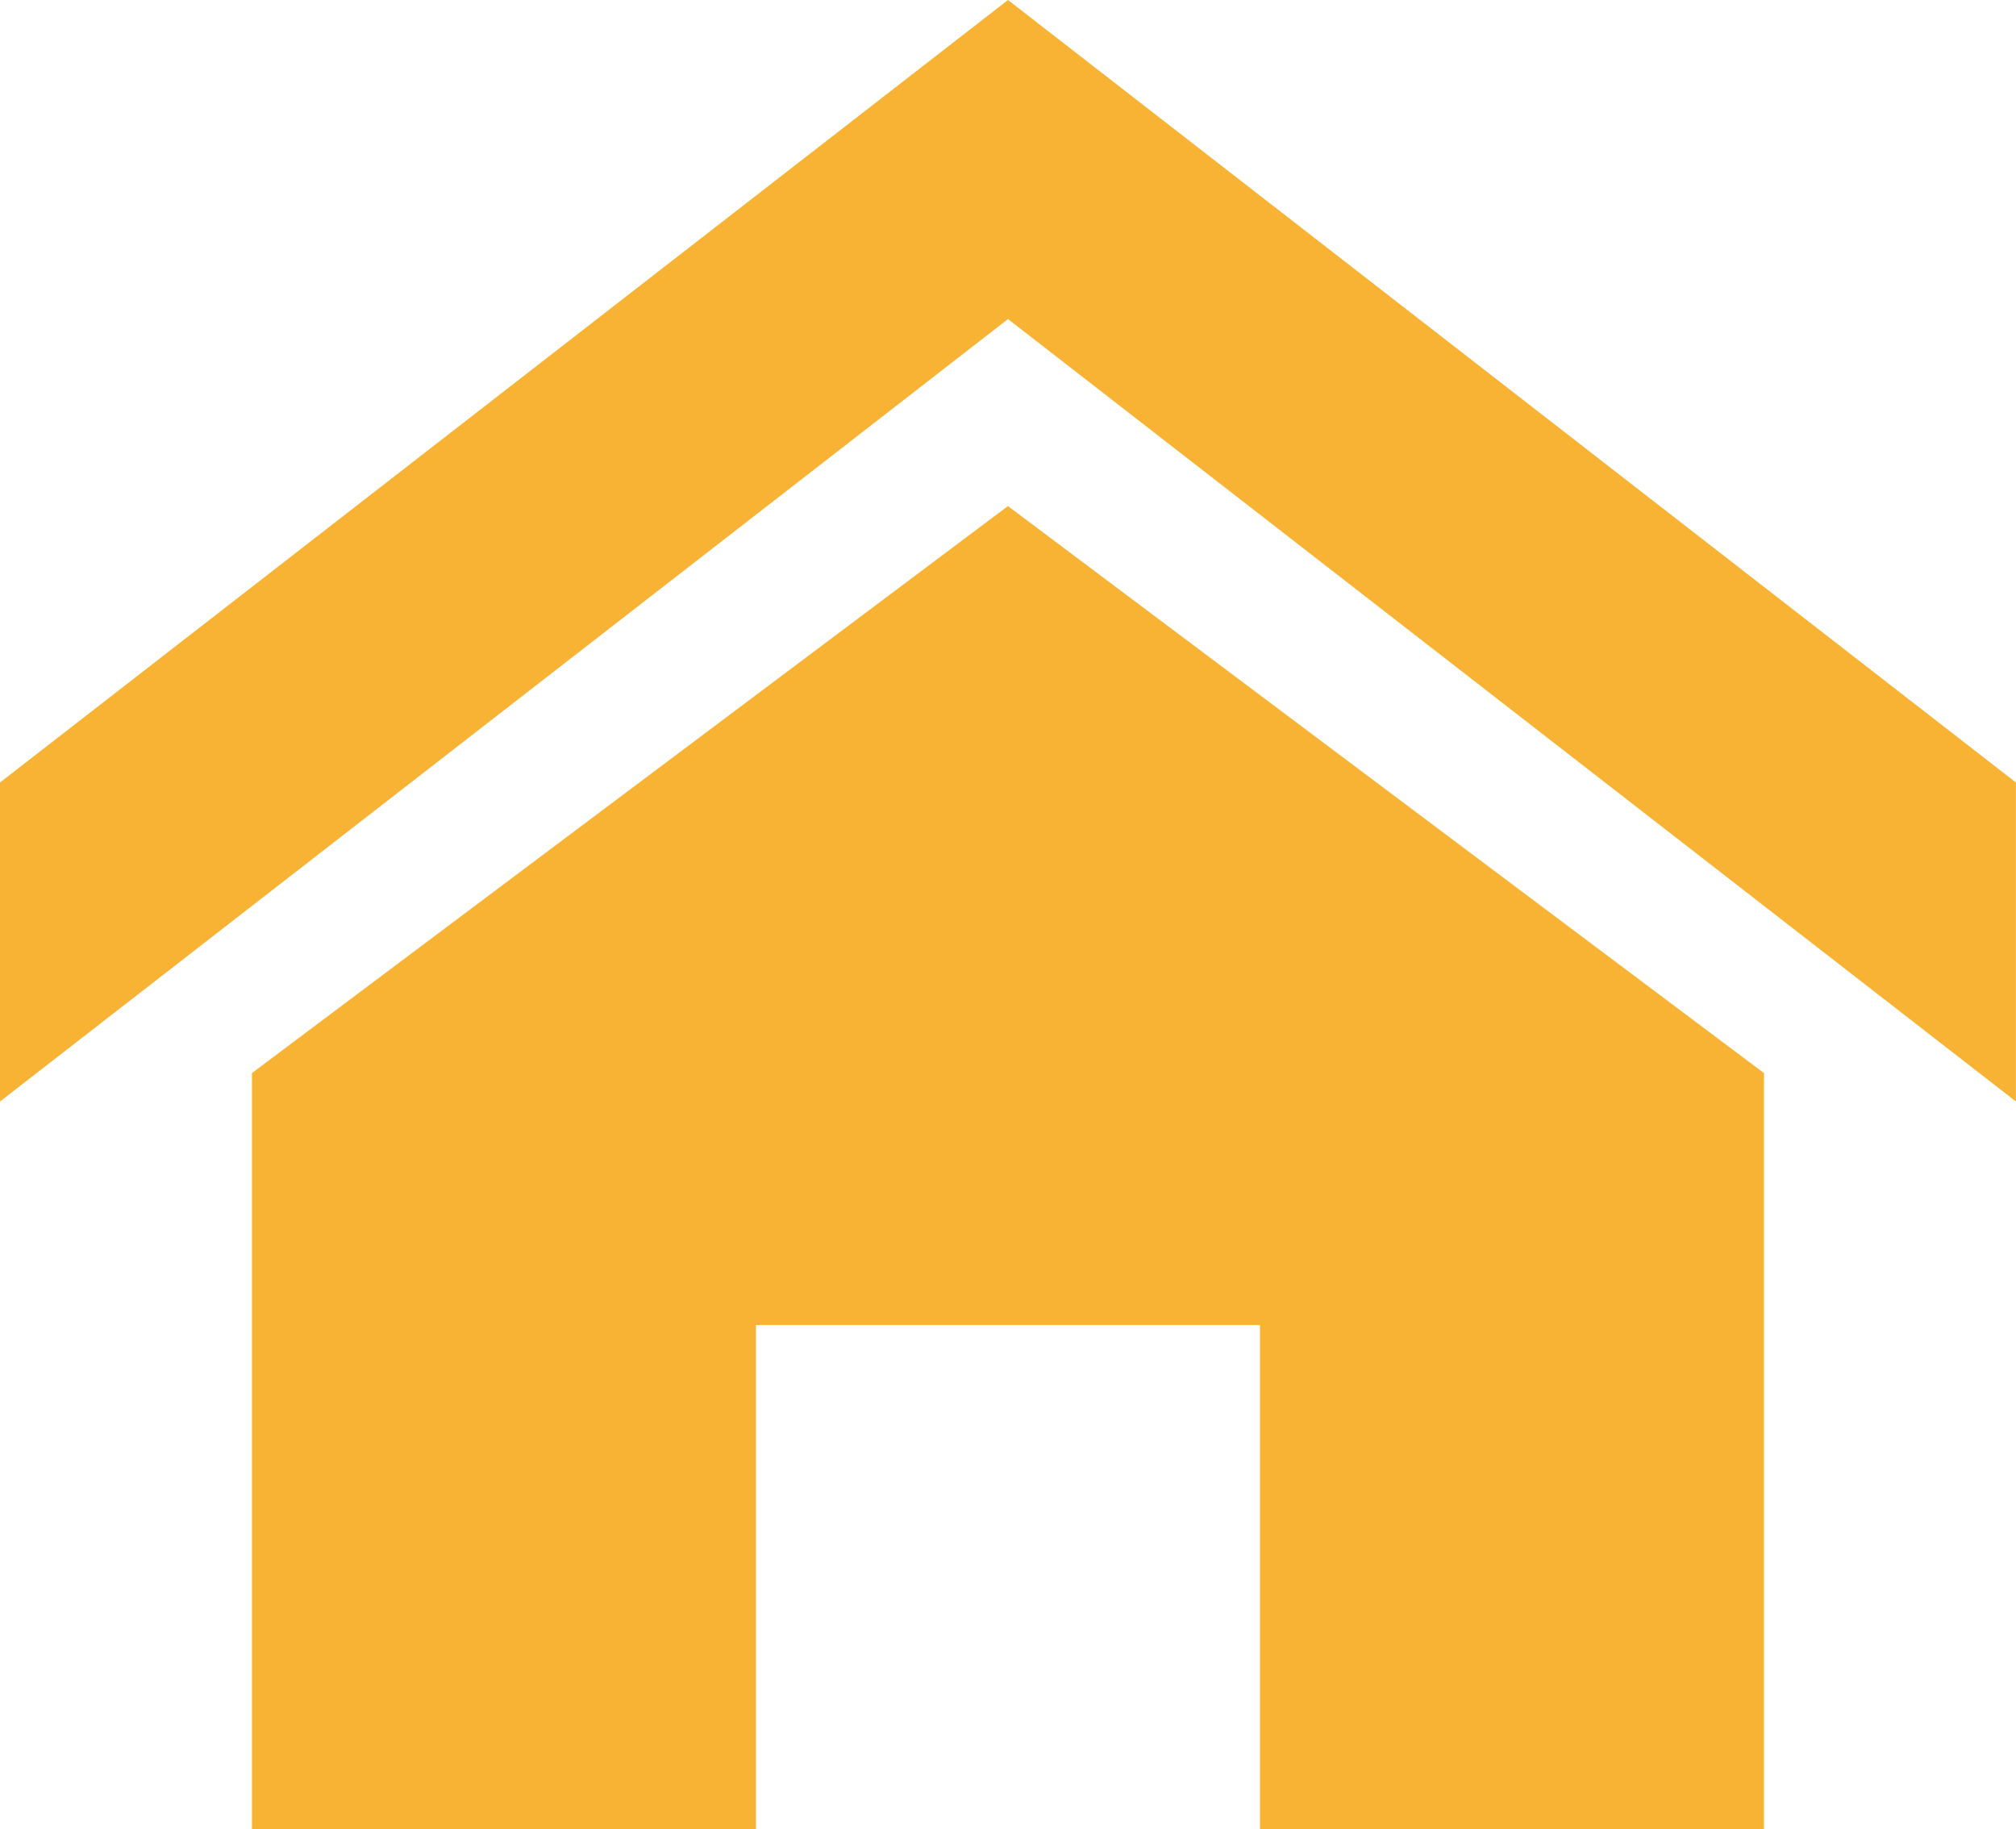 <svg xmlns="http://www.w3.org/2000/svg" width="31.5" height="28.578" viewBox="0 0 31.5 28.578">
  <defs>
    <style>
      .cls-1 {
      fill: #f8b335;
      }
    </style>
  </defs>
  <path id="Icon_metro-home" data-name="Icon metro-home" class="cls-1"
    d="M34.07,20.071,18.321,7.846,2.571,20.071V15.087L18.321,2.861,34.07,15.087Zm-3.937-.444V31.439H22.258V23.564H14.383v7.875H6.508V19.627l11.812-8.859Z"
    transform="translate(-2.571 -2.861)" />
</svg>